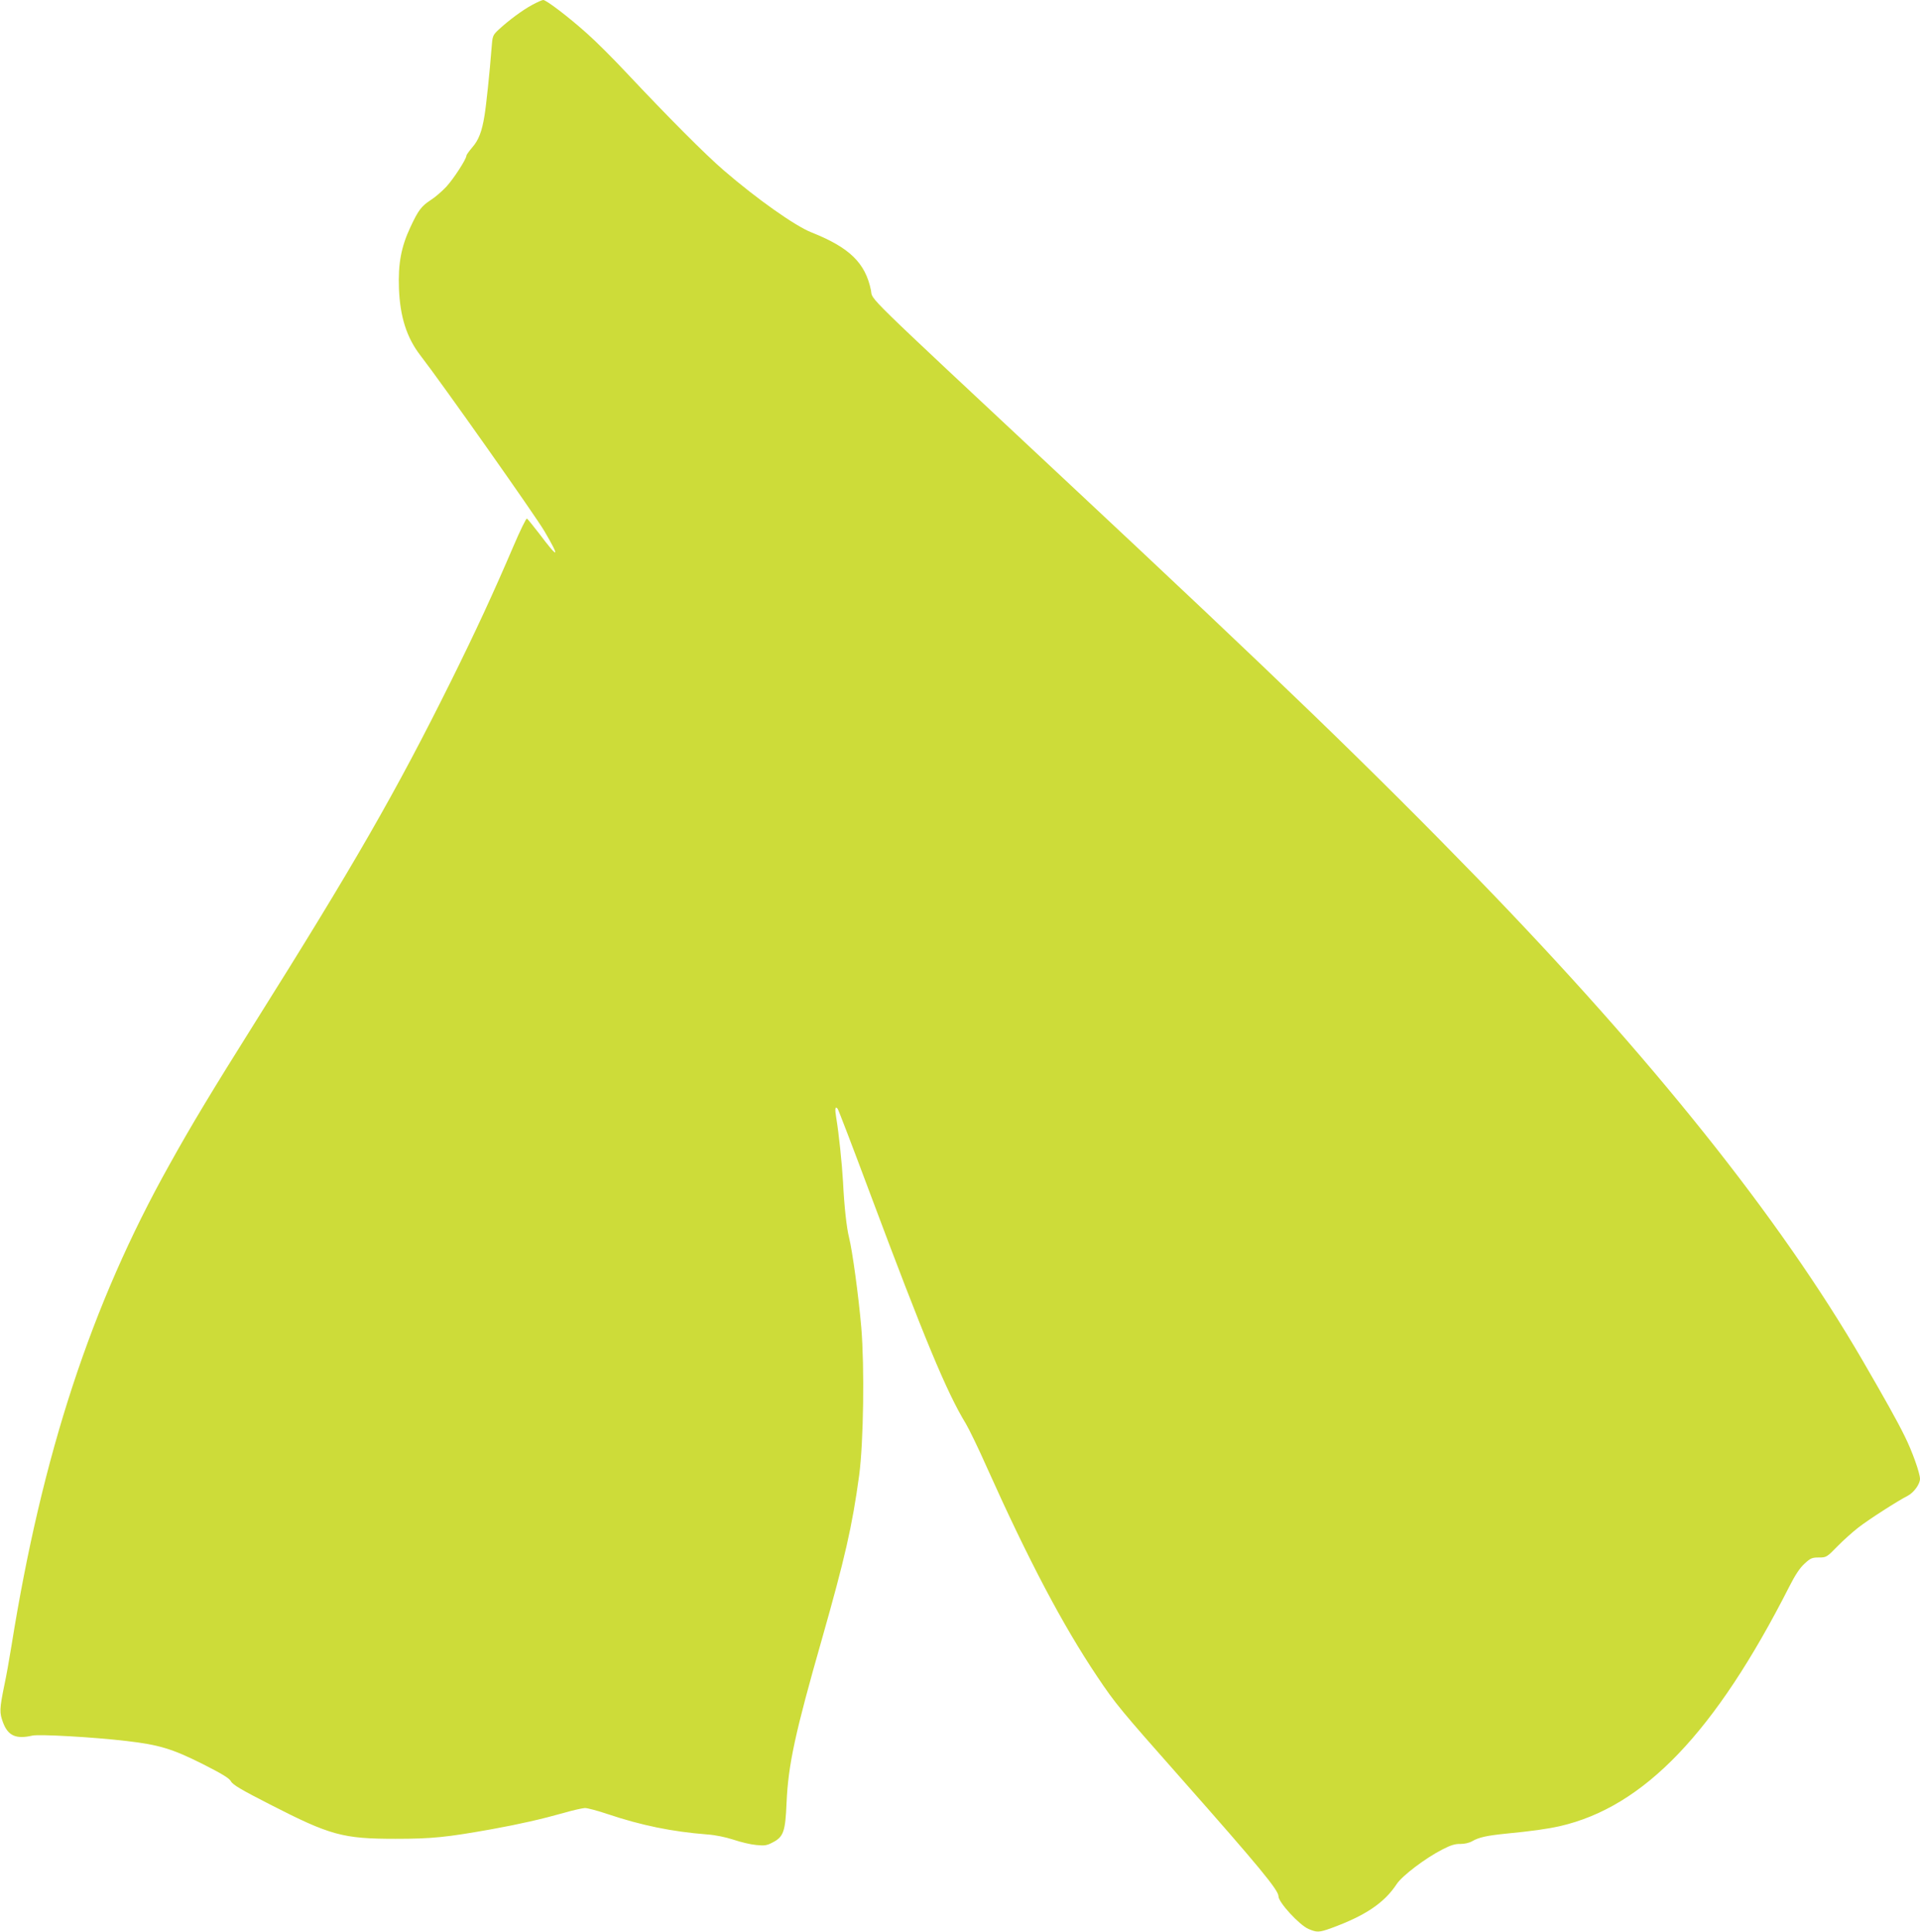 <?xml version="1.0" standalone="no"?>
<!DOCTYPE svg PUBLIC "-//W3C//DTD SVG 20010904//EN"
 "http://www.w3.org/TR/2001/REC-SVG-20010904/DTD/svg10.dtd">
<svg version="1.0" xmlns="http://www.w3.org/2000/svg"
 width="1272pt" height="1280pt" viewBox="0 0 1272 1280"
 preserveAspectRatio="xMidYMid meet">
<g transform="translate(0,1280) scale(0.1,-0.1)"
fill="#cddc39" stroke="none">
<path d="M3525 12767 c-65 -35 -155 -102 -221 -163 -41 -39 -41 -40 -48 -129
-11 -146 -35 -375 -46 -440 -17 -106 -39 -163 -80 -210 -22 -26 -40 -51 -40
-56 0 -23 -83 -151 -132 -205 -29 -31 -76 -72 -105 -90 -61 -40 -82 -67 -134
-179 -61 -130 -82 -241 -76 -405 7 -188 51 -327 142 -445 149 -193 763 -1064
822 -1165 106 -181 94 -187 -33 -18 -41 53 -78 99 -83 102 -5 3 -45 -79 -89
-182 -134 -313 -249 -562 -414 -895 -364 -733 -640 -1214 -1308 -2277 -281
-448 -409 -660 -559 -930 -516 -923 -842 -1917 -1045 -3185 -14 -88 -35 -205
-47 -260 -33 -161 -33 -183 -9 -248 33 -89 87 -112 195 -87 45 10 404 -10 624
-36 214 -25 301 -51 501 -151 134 -68 178 -95 190 -116 12 -23 68 -56 260
-154 398 -204 481 -227 830 -227 242 0 338 10 640 64 187 34 327 66 480 109
58 17 119 30 135 31 17 0 85 -18 150 -40 223 -75 428 -117 660 -135 56 -4 122
-18 175 -35 47 -16 114 -32 150 -35 56 -6 71 -3 109 17 72 37 84 72 92 263 11
251 56 461 235 1087 151 532 200 744 246 1083 29 217 36 718 14 980 -18 208
-59 508 -81 595 -16 63 -32 205 -40 370 -7 121 -28 324 -45 424 -10 60 -7 78
9 60 5 -5 102 -259 216 -564 359 -959 507 -1316 633 -1522 21 -35 85 -166 141
-293 274 -611 500 -1041 730 -1384 122 -182 153 -219 557 -676 517 -585 644
-739 644 -780 0 -40 137 -189 198 -216 56 -24 71 -24 151 5 225 82 352 167
434 292 37 56 192 173 304 230 54 28 84 37 119 36 27 0 58 7 77 18 45 26 96
37 222 50 176 17 274 31 360 50 556 128 1027 619 1519 1587 39 77 70 124 101
152 40 37 50 41 95 41 49 0 52 1 123 74 39 40 102 96 138 124 68 53 261 177
328 211 40 21 81 77 81 112 0 38 -52 184 -101 282 -51 104 -133 250 -282 507
-549 943 -1390 1996 -2548 3190 -709 729 -1299 1300 -2749 2655 -1354 1266
-1256 1170 -1270 1242 -37 181 -142 283 -394 383 -109 43 -362 222 -581 411
-122 105 -368 352 -647 649 -85 91 -201 207 -259 258 -119 107 -270 222 -290
222 -8 0 -41 -15 -74 -33z"/>
</g>
</svg>
